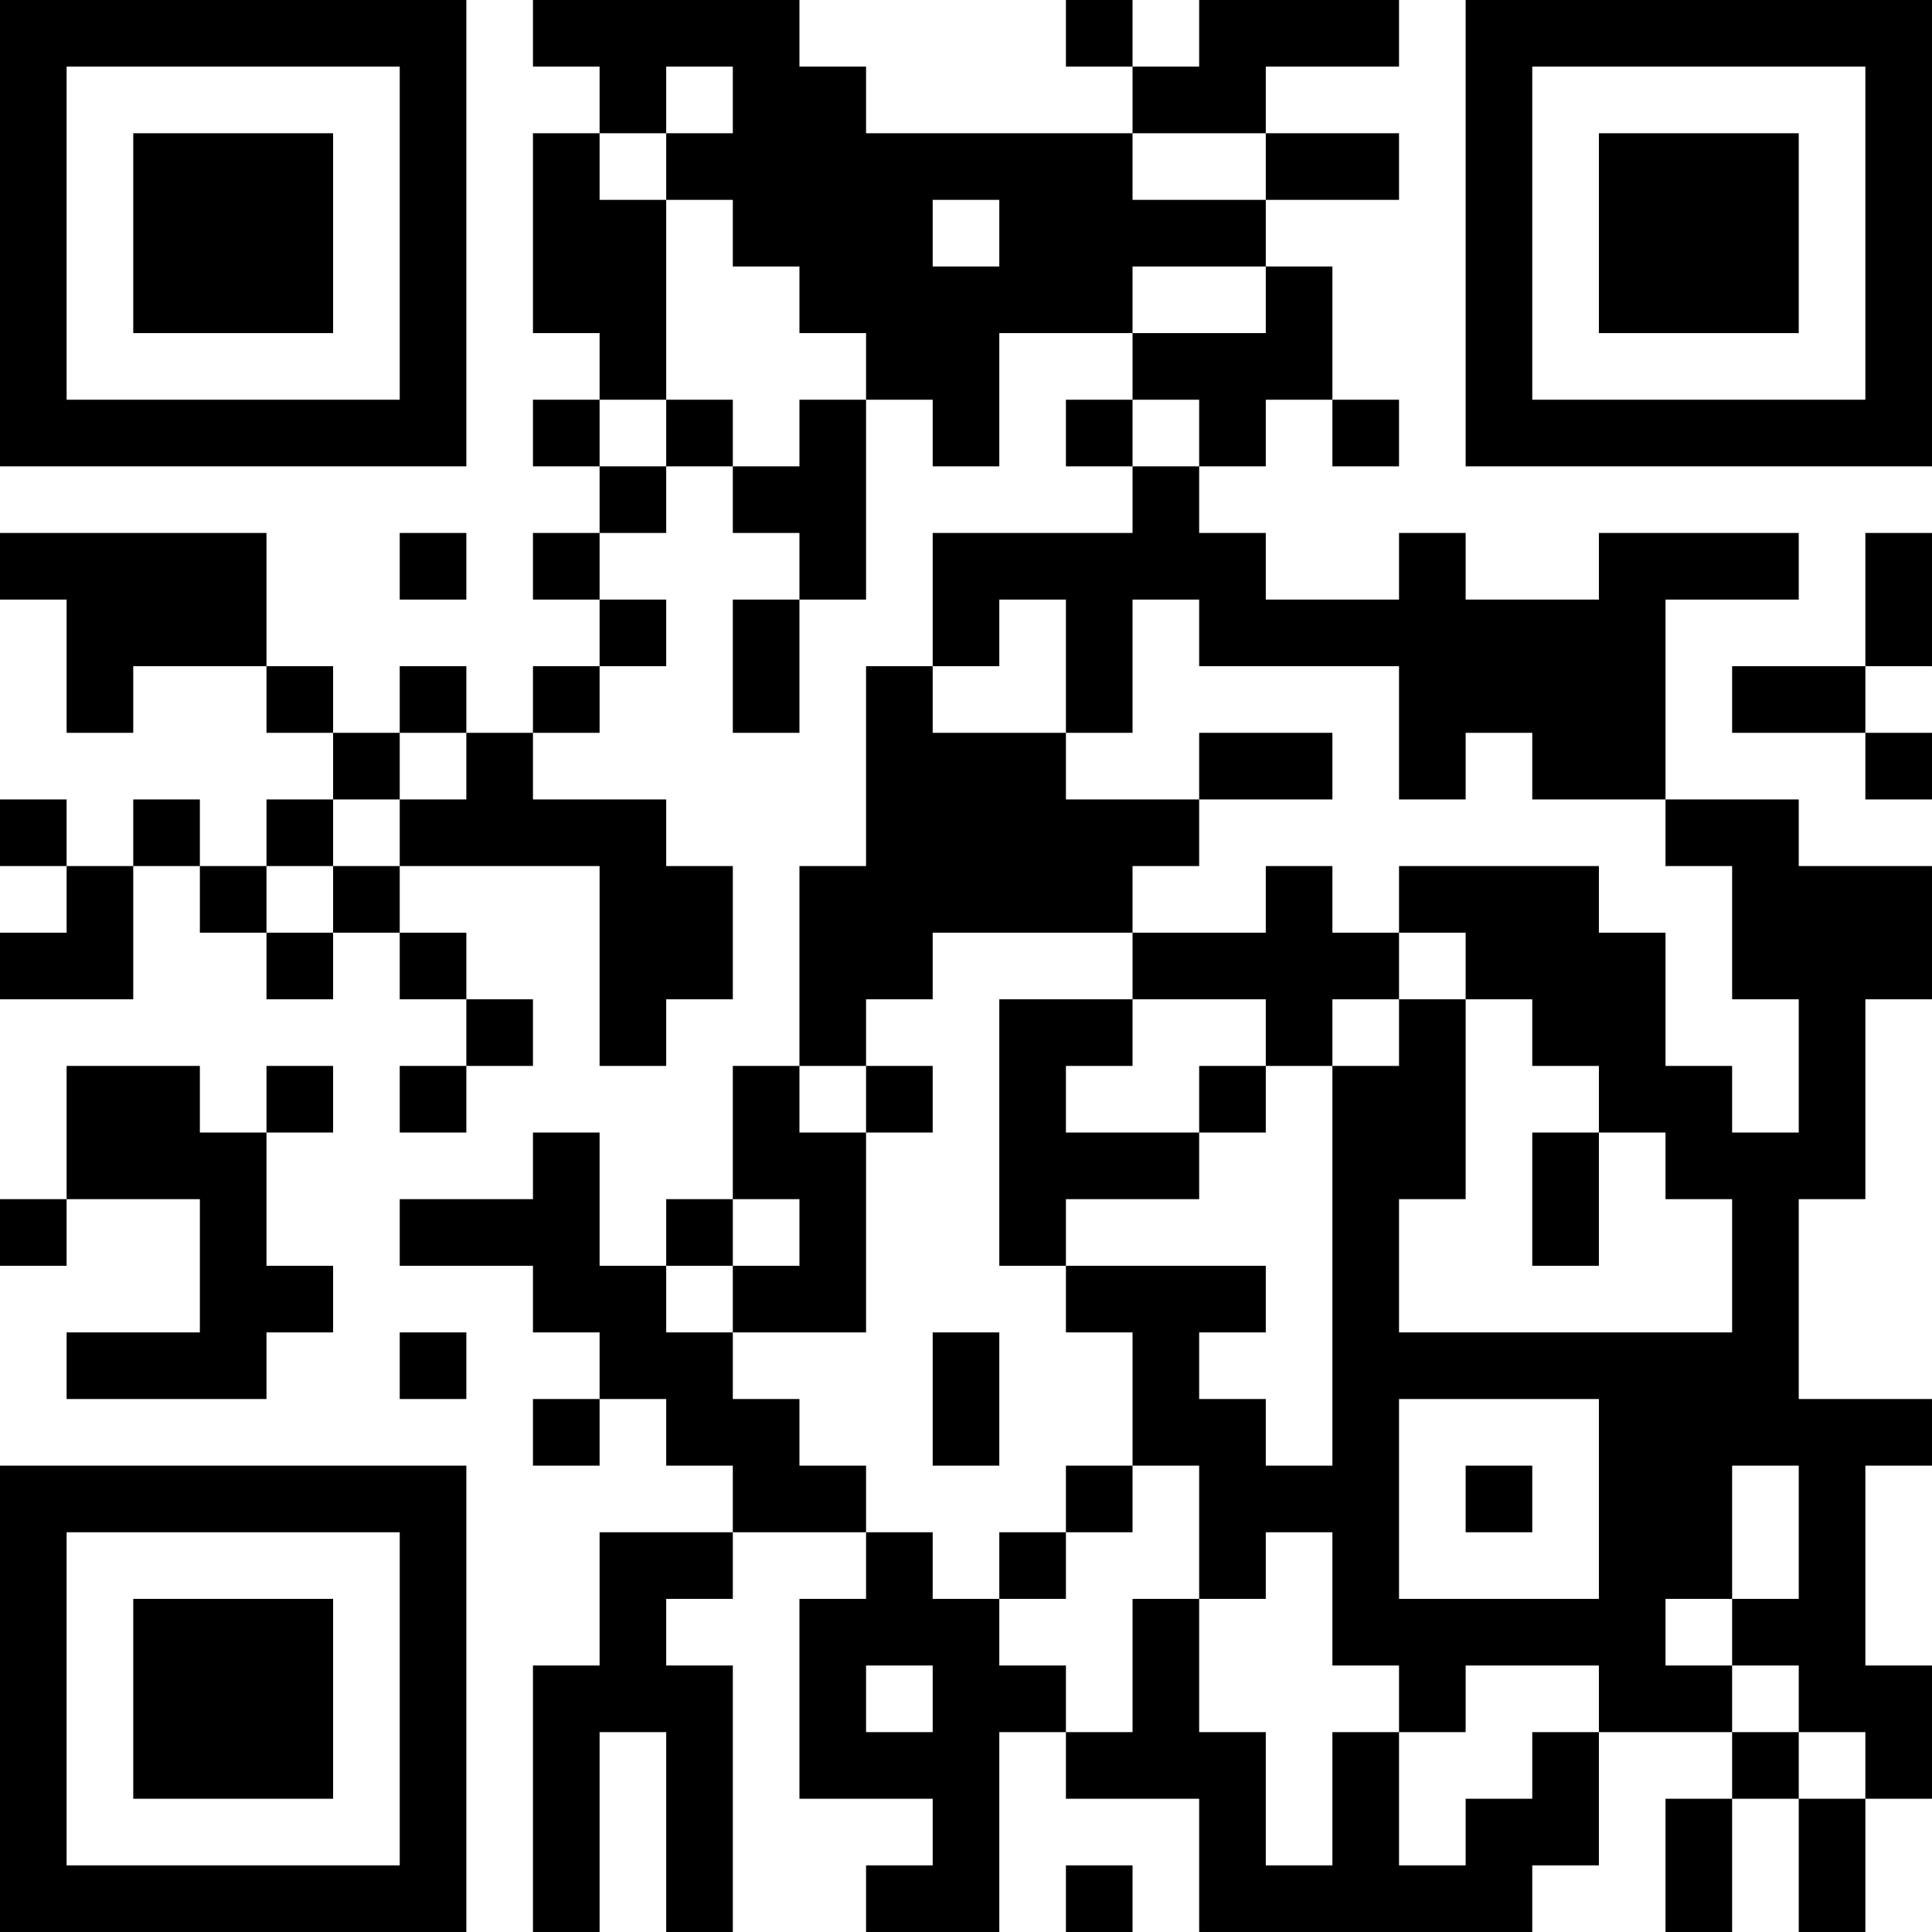 <?xml version="1.0" encoding="UTF-8"?>
<svg xmlns="http://www.w3.org/2000/svg" version="1.1" width="400" height="400" viewBox="0 0 400 400"><rect x="0" y="0" width="400" height="400" fill="#ffffff"/><g transform="scale(13.793)"><g transform="translate(0,0)"><path fill-rule="evenodd" d="M8 0L8 1L9 1L9 2L8 2L8 5L9 5L9 6L8 6L8 7L9 7L9 8L8 8L8 9L9 9L9 10L8 10L8 11L7 11L7 10L6 10L6 11L5 11L5 10L4 10L4 8L0 8L0 9L1 9L1 11L2 11L2 10L4 10L4 11L5 11L5 12L4 12L4 13L3 13L3 12L2 12L2 13L1 13L1 12L0 12L0 13L1 13L1 14L0 14L0 15L2 15L2 13L3 13L3 14L4 14L4 15L5 15L5 14L6 14L6 15L7 15L7 16L6 16L6 17L7 17L7 16L8 16L8 15L7 15L7 14L6 14L6 13L9 13L9 16L10 16L10 15L11 15L11 13L10 13L10 12L8 12L8 11L9 11L9 10L10 10L10 9L9 9L9 8L10 8L10 7L11 7L11 8L12 8L12 9L11 9L11 11L12 11L12 9L13 9L13 6L14 6L14 7L15 7L15 5L17 5L17 6L16 6L16 7L17 7L17 8L14 8L14 10L13 10L13 13L12 13L12 16L11 16L11 18L10 18L10 19L9 19L9 17L8 17L8 18L6 18L6 19L8 19L8 20L9 20L9 21L8 21L8 22L9 22L9 21L10 21L10 22L11 22L11 23L9 23L9 25L8 25L8 29L9 29L9 26L10 26L10 29L11 29L11 25L10 25L10 24L11 24L11 23L13 23L13 24L12 24L12 27L14 27L14 28L13 28L13 29L15 29L15 26L16 26L16 27L18 27L18 29L23 29L23 28L24 28L24 26L26 26L26 27L25 27L25 29L26 29L26 27L27 27L27 29L28 29L28 27L29 27L29 25L28 25L28 22L29 22L29 21L27 21L27 18L28 18L28 15L29 15L29 13L27 13L27 12L25 12L25 9L27 9L27 8L24 8L24 9L22 9L22 8L21 8L21 9L19 9L19 8L18 8L18 7L19 7L19 6L20 6L20 7L21 7L21 6L20 6L20 4L19 4L19 3L21 3L21 2L19 2L19 1L21 1L21 0L18 0L18 1L17 1L17 0L16 0L16 1L17 1L17 2L13 2L13 1L12 1L12 0ZM10 1L10 2L9 2L9 3L10 3L10 6L9 6L9 7L10 7L10 6L11 6L11 7L12 7L12 6L13 6L13 5L12 5L12 4L11 4L11 3L10 3L10 2L11 2L11 1ZM17 2L17 3L19 3L19 2ZM14 3L14 4L15 4L15 3ZM17 4L17 5L19 5L19 4ZM17 6L17 7L18 7L18 6ZM6 8L6 9L7 9L7 8ZM28 8L28 10L26 10L26 11L28 11L28 12L29 12L29 11L28 11L28 10L29 10L29 8ZM15 9L15 10L14 10L14 11L16 11L16 12L18 12L18 13L17 13L17 14L14 14L14 15L13 15L13 16L12 16L12 17L13 17L13 20L11 20L11 19L12 19L12 18L11 18L11 19L10 19L10 20L11 20L11 21L12 21L12 22L13 22L13 23L14 23L14 24L15 24L15 25L16 25L16 26L17 26L17 24L18 24L18 26L19 26L19 28L20 28L20 26L21 26L21 28L22 28L22 27L23 27L23 26L24 26L24 25L22 25L22 26L21 26L21 25L20 25L20 23L19 23L19 24L18 24L18 22L17 22L17 20L16 20L16 19L19 19L19 20L18 20L18 21L19 21L19 22L20 22L20 16L21 16L21 15L22 15L22 18L21 18L21 20L26 20L26 18L25 18L25 17L24 17L24 16L23 16L23 15L22 15L22 14L21 14L21 13L24 13L24 14L25 14L25 16L26 16L26 17L27 17L27 15L26 15L26 13L25 13L25 12L23 12L23 11L22 11L22 12L21 12L21 10L18 10L18 9L17 9L17 11L16 11L16 9ZM6 11L6 12L5 12L5 13L4 13L4 14L5 14L5 13L6 13L6 12L7 12L7 11ZM18 11L18 12L20 12L20 11ZM19 13L19 14L17 14L17 15L15 15L15 19L16 19L16 18L18 18L18 17L19 17L19 16L20 16L20 15L21 15L21 14L20 14L20 13ZM17 15L17 16L16 16L16 17L18 17L18 16L19 16L19 15ZM1 16L1 18L0 18L0 19L1 19L1 18L3 18L3 20L1 20L1 21L4 21L4 20L5 20L5 19L4 19L4 17L5 17L5 16L4 16L4 17L3 17L3 16ZM13 16L13 17L14 17L14 16ZM23 17L23 19L24 19L24 17ZM6 20L6 21L7 21L7 20ZM14 20L14 22L15 22L15 20ZM21 21L21 24L24 24L24 21ZM16 22L16 23L15 23L15 24L16 24L16 23L17 23L17 22ZM22 22L22 23L23 23L23 22ZM26 22L26 24L25 24L25 25L26 25L26 26L27 26L27 27L28 27L28 26L27 26L27 25L26 25L26 24L27 24L27 22ZM13 25L13 26L14 26L14 25ZM16 28L16 29L17 29L17 28ZM0 0L0 7L7 7L7 0ZM1 1L1 6L6 6L6 1ZM2 2L2 5L5 5L5 2ZM22 0L22 7L29 7L29 0ZM23 1L23 6L28 6L28 1ZM24 2L24 5L27 5L27 2ZM0 22L0 29L7 29L7 22ZM1 23L1 28L6 28L6 23ZM2 24L2 27L5 27L5 24Z" fill="#000000"/></g></g></svg>
